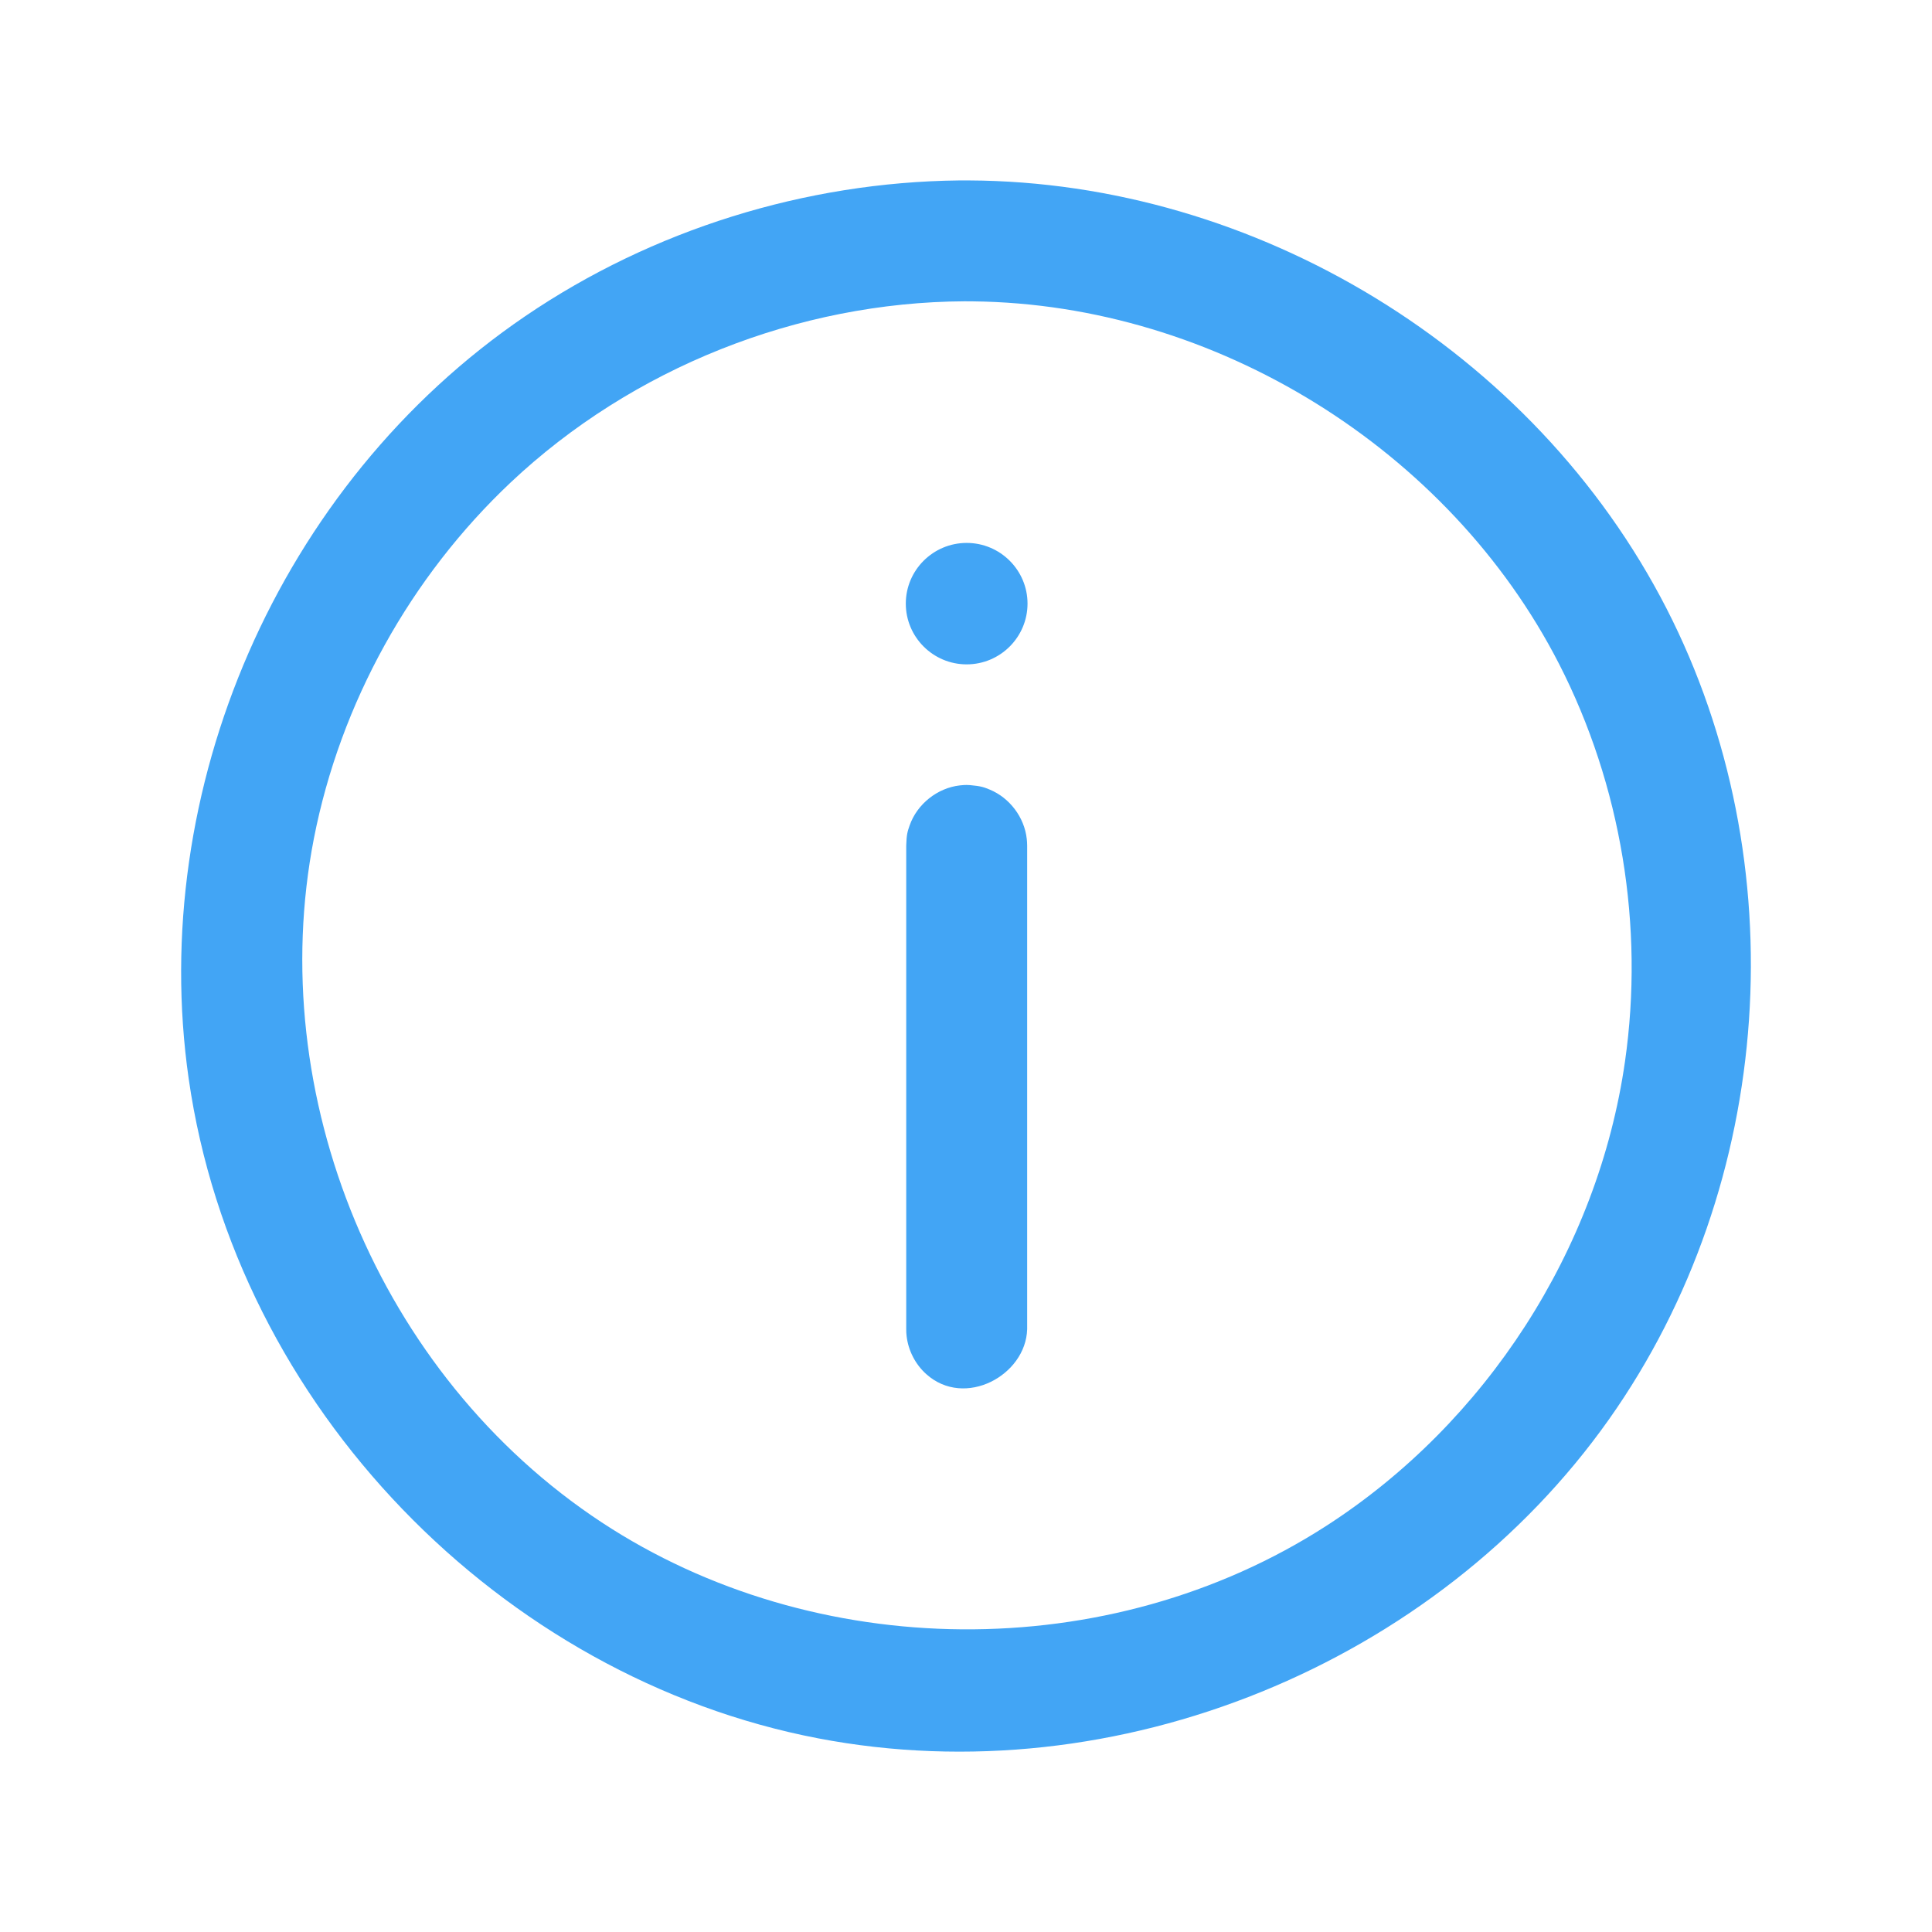 <svg width="64" height="64" viewBox="0 0 64 64" fill="none" xmlns="http://www.w3.org/2000/svg">
<g clip-path="url(#clip0_77101_630)">
<path d="M32.106 5.977C41.578 6.021 50.81 11.584 55.208 20.162C59.496 28.529 58.834 39.188 53.298 47.02C47.586 55.099 37.034 59.489 27.098 57.584C16.624 55.575 7.812 46.638 6.25 35.731C4.884 26.203 9.194 16.053 17.402 10.472C21.618 7.603 26.686 6.033 31.77 5.977C31.882 5.977 31.994 5.975 32.106 5.977ZM31.952 9.981C26.43 10.009 20.942 12.191 16.922 15.977C13.598 19.11 11.274 23.291 10.398 27.776C8.746 36.245 12.508 45.541 19.93 50.429C26.98 55.069 36.718 55.206 43.948 50.538C49.22 47.133 52.936 41.407 53.83 35.163C54.472 30.688 53.706 26.015 51.644 21.989C47.998 14.877 40.256 10.072 32.236 9.983C32.142 9.981 32.046 9.981 31.952 9.981ZM32.134 26.008C32.5 26.04 32.598 26.079 32.788 26.157C33.446 26.43 33.932 27.072 34.012 27.784C34.024 27.884 34.022 27.907 34.026 28.008V44.032C33.982 45.563 31.958 46.66 30.688 45.523C30.324 45.2 30.086 44.737 30.032 44.255C30.02 44.156 30.022 44.13 30.02 44.032V28.008C30.03 27.642 30.064 27.541 30.132 27.346C30.378 26.64 31.046 26.102 31.798 26.017C32.014 25.994 32.066 26.006 32.134 26.008ZM32.022 22.008C33.134 22.008 34.038 21.105 34.038 19.995C34.038 18.887 33.134 17.985 32.022 17.985C30.91 17.985 30.006 18.887 30.006 19.995C30.006 21.105 30.91 22.008 32.022 22.008Z" fill="#42A5F5"/>
</g>
<defs>
<clipPath id="clip0_77101_630">
<rect width="64" height="64" fill="white"/>
</clipPath>
</defs>
</svg>
